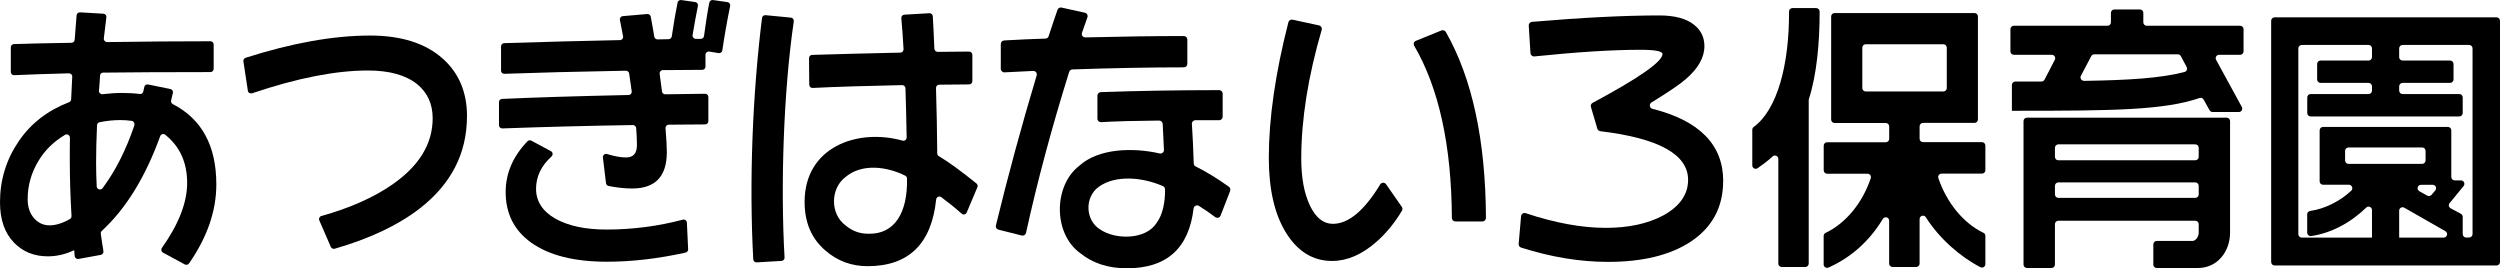 <?xml version="1.0" encoding="UTF-8"?>
<svg id="_レイヤー_2" data-name="レイヤー_2" xmlns="http://www.w3.org/2000/svg" viewBox="0 0 459.94 49.36">
  <g id="_施設名" data-name="施設名">
    <g>
      <path d="M39.8,33.93c0,4.86-1.67,9.71-5.02,14.53-.17.25-.51.33-.78.19l-4.02-2.18c-.31-.17-.4-.58-.19-.87,3.09-4.36,4.64-8.34,4.64-11.94,0-3.78-1.35-6.74-4.05-8.88-.31-.25-.78-.09-.91.28-2.73,7.54-6.31,13.34-10.74,17.42-.14.13-.21.31-.19.49.11.87.28,1.95.49,3.23.05.32-.16.63-.48.69l-4.11.75c-.34.06-.67-.18-.7-.53-.03-.31-.06-.67-.09-1.08-1.61.76-3.23,1.13-4.84,1.13-2.52,0-4.58-.83-6.2-2.49-1.74-1.77-2.61-4.25-2.61-7.46,0-4.11,1.15-7.85,3.44-11.22,2.22-3.27,5.32-5.67,9.27-7.19.22-.08.37-.29.38-.53.08-1.57.14-2.96.2-4.17.02-.34-.27-.62-.62-.61-3.89.1-7.25.21-10.07.34-.34.02-.61-.25-.61-.59v-4.54c0-.32.24-.58.56-.59,2.65-.09,6.18-.17,10.6-.24.31,0,.57-.24.59-.55.09-1.16.2-2.66.35-4.5.03-.32.31-.57.63-.55l4.3.25c.35.02.6.33.55.67-.15,1.1-.3,2.39-.47,3.88-.04.35.25.67.6.67,6.84-.1,13.18-.15,19.02-.15.33,0,.59.27.59.59v4.49c0,.33-.27.59-.6.59-8.34,0-14.92.04-19.73.1-.31,0-.55.19-.57.54-.02.27-.12,2.11-.2,2.8-.04.37.3.67.67.63,1.22-.15,2.4-.23,3.54-.23,1.2,0,2.3.06,3.29.19.31.04.58-.14.65-.45.06-.25.12-.53.19-.85s.38-.52.7-.45l4.1.84c.33.07.54.39.46.71-.09.38-.2.85-.33,1.39-.06.27.07.54.31.67,5.34,2.75,8.01,7.67,8.01,14.77ZM12.86,25.32c0-.45-.49-.75-.88-.52-2.05,1.21-3.68,2.78-4.86,4.73-1.36,2.22-2.03,4.59-2.03,7.11,0,1.44.39,2.6,1.16,3.49.77.88,1.73,1.33,2.86,1.33s2.42-.39,3.75-1.16c.19-.11.31-.33.3-.56-.21-3.48-.32-6.91-.32-10.28,0-1.57,0-2.95.03-4.12ZM24.71,23.03c.12-.35-.11-.74-.47-.79-.7-.1-1.41-.15-2.11-.15-1.24,0-2.51.13-3.8.39-.27.05-.47.3-.48.57-.12,2.65-.17,4.96-.17,6.93,0,1.35.04,2.78.11,4.31.03.56.74.78,1.08.33,2.37-3.17,4.32-7.03,5.86-11.58Z"/>
      <path d="M85.91,21.41c0,6.82-2.92,12.49-8.76,17-3.97,3.05-9.16,5.5-15.57,7.35-.29.08-.6-.06-.72-.34l-2.12-4.88c-.14-.33.04-.71.39-.8,5.25-1.47,9.6-3.4,13.06-5.8,4.94-3.43,7.41-7.49,7.41-12.19,0-2.61-.95-4.7-2.85-6.26-2.1-1.68-5.12-2.52-9.06-2.52-5.95,0-13.05,1.4-21.31,4.19-.35.12-.73-.1-.78-.47l-.82-5.4c-.04-.29.13-.57.41-.66,8.55-2.73,16.18-4.09,22.9-4.09,5.74,0,10.2,1.42,13.37,4.25,2.97,2.65,4.46,6.19,4.46,10.62Z"/>
      <path d="M128.4,1.08c-.36,1.78-.68,3.57-.98,5.37-.06.36.22.7.59.7h.92c.3,0,.55-.23.59-.52.37-2.73.7-4.78.98-6.15.06-.31.35-.51.67-.47l2.67.38c.34.05.56.38.49.71-.58,2.85-1.06,5.58-1.44,8.18-.05.33-.35.54-.68.49l-1.73-.28c-.36-.06-.69.22-.69.59v2.18c0,.33-.26.59-.59.59-2.33,0-4.75.02-7.25.05-.36,0-.64.32-.59.68.18,1.35.32,2.44.43,3.26.04.3.31.52.61.51,3.31-.06,5.76-.09,7.33-.1.33,0,.59.26.59.59v4.46c0,.33-.26.59-.59.59-1.88,0-4.11.02-6.7.05-.34,0-.62.31-.59.65.16,1.96.24,3.42.24,4.41,0,4.45-2.12,6.68-6.37,6.68-1.34,0-2.78-.15-4.34-.46-.25-.05-.45-.26-.48-.52l-.57-4.72c-.05-.42.35-.77.76-.64,1.35.42,2.52.63,3.51.63,1.33,0,1.99-.76,1.99-2.28,0-.94-.05-1.98-.14-3.13-.03-.31-.3-.56-.61-.55-8.68.14-16.69.35-24.02.62-.34.01-.61-.26-.61-.59v-4.25c0-.32.24-.58.56-.59,5.87-.27,13.63-.51,23.28-.72.35,0,.63-.32.58-.67-.11-.84-.27-1.93-.47-3.28-.04-.3-.31-.52-.61-.52-9.19.17-16.64.36-22.35.57-.34.01-.61-.26-.61-.59v-4.46c0-.32.26-.58.58-.59,7.44-.24,14.54-.42,21.3-.56.37,0,.63-.33.57-.69-.14-.78-.33-1.78-.58-3.01-.07-.35.18-.68.53-.71l4.5-.39c.3-.03.58.19.64.49.28,1.49.5,2.72.65,3.68.05.29.3.51.6.5l2.04-.04c.29,0,.53-.23.58-.51.38-2.57.74-4.65,1.07-6.23.06-.31.36-.5.67-.46l2.58.37c.34.05.56.37.49.7ZM126.61,45.85c.01.29-.19.55-.47.62-5.07,1.12-9.9,1.68-14.48,1.68-6.03,0-10.68-1.18-13.96-3.53-3.11-2.24-4.67-5.34-4.67-9.29,0-3.45,1.34-6.56,4.01-9.34.18-.19.48-.24.72-.11l3.6,1.93c.37.2.41.69.1.98-1.89,1.72-2.84,3.7-2.84,5.95s1.18,4.14,3.55,5.48c2.37,1.34,5.51,2.01,9.43,2.01,4.78,0,9.46-.61,14.03-1.82.36-.1.72.16.74.54l.23,4.9Z"/>
      <path d="M146.04,3.9c-1.91,13.06-2.45,30.41-1.7,43.48.02.33-.23.6-.56.62l-4.57.27c-.33.02-.61-.23-.63-.56-.77-14.28-.14-30.26,1.61-44.4.04-.32.33-.55.65-.52l4.66.45c.34.03.58.33.53.67ZM179.81,34.46l-1.96,4.64c-.16.37-.64.48-.94.2-1.23-1.1-2.48-2.1-3.74-3.03-.37-.27-.89-.02-.94.44-.86,8.18-5.07,12.26-12.63,12.26-2.94,0-5.51-.95-7.71-2.85-2.6-2.2-3.89-5.22-3.86-9.06.03-9.92,9.58-13.52,18.01-11.19.39.11.77-.18.76-.58-.06-3.48-.13-6.5-.22-9.06-.01-.33-.29-.57-.61-.57-6.77.14-12.26.31-16.47.52-.34.02-.61-.25-.62-.59l-.04-4.89c0-.32.24-.59.57-.6,4.49-.14,9.9-.28,16.23-.42.34,0,.61-.3.59-.63-.11-2.05-.25-3.96-.41-5.71-.03-.33.22-.62.56-.64l4.6-.27c.33-.02.61.23.63.55.09,1.44.18,3.44.29,5.98.01.32.29.58.61.58,2.01-.03,3.94-.04,5.79-.05.33,0,.59.27.59.6v4.85c0,.33-.26.59-.59.59-1.26,0-3.1.02-5.51.05-.33,0-.6.28-.59.61.12,4.01.2,8.02.23,12.04,0,.21.1.39.28.49,1.77,1.05,4.08,2.73,6.93,5.03.21.17.28.46.18.7ZM166.87,32.85c0-.22-.13-.43-.33-.53-3.42-1.71-7.98-2.27-10.95.22-2.87,2.13-2.88,6.86,0,8.95,1.2,1.01,2.57,1.51,4.11,1.51,4.91.16,7.3-3.89,7.17-10.14Z"/>
      <path d="M364.35,49.16c-3.72-1.92-7.58-5.29-10.04-9.19-.33-.53-1.15-.29-1.15.34v8.18c0,.35-.28.63-.63.63h-4.34c-.35,0-.63-.28-.63-.63v-7.89c0-.65-.84-.86-1.17-.31-2.45,4.07-5.88,7.11-10,8.94-.41.18-.88-.13-.88-.58v-5.25c0-.24.14-.45.36-.56,3.75-1.78,6.79-5.54,8.31-10.06.14-.4-.18-.82-.6-.82h-7.43c-.35,0-.63-.28-.63-.63v-4.53c0-.35.28-.63.63-.63h10.79c.35,0,.63-.28.63-.63v-2.28c0-.35-.28-.63-.63-.63h-9.42c-.35,0-.63-.28-.63-.63V3.03c0-.35.28-.63.63-.63h25.74c.35,0,.63.28.63.63v18.95c0,.35-.28.63-.63.63h-9.47c-.35,0-.63.28-.63.63v2.28c0,.35.28.63.63.63h10.84c.35,0,.63.28.63.63v4.53c0,.35-.28.63-.63.63h-7.42c-.43,0-.74.42-.6.83,1.55,4.53,4.58,8.27,8.29,10.06.22.1.36.32.36.56v5.2c0,.47-.49.78-.9.57ZM358.16,16.2v-7.43c0-.35-.28-.63-.63-.63h-14.28c-.35,0-.63.28-.63.63v7.43c0,.35.28.63.63.63h14.28c.35,0,.63-.28.63-.63ZM327.17,48.49v-19.25c0-.55-.65-.83-1.05-.46-.86.79-1.8,1.5-2.75,2.16-.42.29-.99,0-.99-.52v-6.56c0-.2.1-.38.26-.5,4.34-3.17,6.55-11.46,6.5-21.24,0-.35.28-.63.62-.63h4.38c.35,0,.63.28.63.63.01,5.82-.56,11.72-1.98,16.11-.02.06-.03.12-.03.18v30.08c0,.35-.28.63-.63.63h-4.34c-.35,0-.63-.28-.63-.63Z"/>
      <path d="M396.16,48.67v-3.71c0-.35.28-.63.63-.63h6.59c.5,0,1.13-.71,1.13-1.52v-1.57c0-.35-.28-.63-.63-.63h-25.19c-.35,0-.63.28-.63.63v7.43c0,.35-.28.63-.63.63h-4.52c-.35,0-.63-.28-.63-.63v-26.39c0-.35.28-.63.63-.63h36.74c.35,0,.63.28.63.63v20.48c0,3.73-2.52,6.54-5.85,6.54h-7.65c-.35,0-.63-.28-.63-.63ZM404.51,35.77v-1.58c0-.35-.28-.63-.63-.63h-25.19c-.35,0-.63.28-.63.63v1.58c0,.35.28.63.63.63h25.19c.35,0,.63-.28.63-.63ZM404.51,28.86v-1.67c0-.35-.28-.63-.63-.63h-25.19c-.35,0-.63.28-.63.63v1.67c0,.35.28.63.63.63h25.19c.35,0,.63-.28.63-.63ZM406.51,20.29l-1.09-1.97c-.15-.27-.46-.39-.75-.29-6.5,2.24-15.87,2.35-33.65,2.35h-.88v-4.75c0-.35.28-.63.63-.63h4.81c.23,0,.45-.13.56-.34l1.9-3.66c.22-.42-.09-.92-.56-.92h-6.98c-.35,0-.63-.28-.63-.63v-4.08c0-.35.28-.63.63-.63h17.23c.35,0,.63-.28.63-.63v-1.74c0-.35.28-.63.63-.63h4.7c.35,0,.63.28.63.63v1.74c0,.35.28.63.63.63h17.18c.35,0,.63.28.63.63v4.08c0,.35-.28.63-.63.63h-3.87c-.48,0-.78.51-.55.93l4.73,8.67c.23.42-.07.93-.55.93h-4.82c-.23,0-.44-.12-.55-.33ZM383.42,14.88c8.19-.13,14.13-.49,18.49-1.64.39-.1.57-.55.38-.91l-1.07-2.01c-.11-.21-.32-.33-.56-.33h-15.36c-.23,0-.45.13-.56.34l-1.91,3.62c-.22.42.1.93.58.92Z"/>
      <path d="M417.84,48.21V3.82c0-.35.28-.63.63-.63h40.84c.35,0,.63.28.63.63v44.39c0,.35-.28.63-.63.63h-40.84c-.35,0-.63-.28-.63-.63ZM454.26,8.27h-12.24c-.35,0-.63.28-.63.63v1.61c0,.35.28.63.63.63h8.74c.35,0,.63.28.63.63v2.85c0,.35-.28.63-.63.63h-8.74c-.35,0-.63.28-.63.63v.79c0,.35.28.63.63.63h10.43c.35,0,.63.28.63.63v2.86c0,.35-.28.63-.63.63h-27.34c-.35,0-.63-.28-.63-.63v-2.86c0-.35.28-.63.63-.63h10.65c.35,0,.63-.28.63-.63v-.79c0-.35-.28-.63-.63-.63h-8.83c-.35,0-.63-.28-.63-.63v-2.85c0-.35.28-.63.63-.63h8.83c.35,0,.63-.28.63-.63v-1.61c0-.35-.28-.63-.63-.63h-12.29c-.35,0-.63.28-.63.63v34.18c0,.35.28.63.63.63h26.11c.65,0,.87-.86.31-1.18l-7.56-4.32c-.42-.24-.94.06-.94.55v5.36c0,.35-.28.63-.63.63h-3.74c-.35,0-.63-.28-.63-.63v-5.48c0-.55-.66-.84-1.06-.45-2.87,2.8-6.54,4.74-10.15,5.24-.37.05-.71-.25-.71-.63v-3.37c0-.32.23-.57.55-.62,2.71-.39,5.5-1.8,7.56-3.73.41-.39.12-1.09-.44-1.09h-4.75c-.35,0-.63-.28-.63-.63v-9.38c0-.35.28-.63.63-.63h22.96c.35,0,.63.28.63.63v8.58c0,.35.28.63.63.63h1.15c.53,0,.82.62.49,1.03l-2.58,3.15c-.25.31-.16.77.19.95l1.89,1.01c.2.11.33.32.33.56v3.18c0,.35.28.63.63.63h.55c.35,0,.63-.28.63-.63V8.9c0-.35-.28-.63-.63-.63ZM447.34,35.85l.69-.81c.35-.41.06-1.04-.48-1.04h-2.14c-.65,0-.87.86-.31,1.18l1.45.81c.26.15.59.09.79-.14ZM446.25,29.52v-1.76c0-.35-.28-.63-.63-.63h-13.55c-.35,0-.63.28-.63.63v1.76c0,.35.28.63.63.63h13.55c.35,0,.63-.28.63-.63Z"/>
      <path d="M200.06,3.18c-.35,1-.69,1.95-1,2.85-.15.43.18.87.63.85,6.5-.16,12.54-.25,18.11-.25.36,0,.64.29.64.65v4.47c0,.36-.28.64-.64.64-6.24,0-13.07.13-20.49.38-.28,0-.52.2-.61.46-3.2,10.24-5.85,20.11-7.94,29.62-.08.35-.43.57-.78.48l-4.29-1.08c-.35-.09-.56-.44-.47-.78,2.23-9.16,4.73-18.36,7.5-27.59.13-.43-.19-.85-.64-.83-1.38.07-3.13.15-5.27.26-.37.02-.69-.28-.69-.64v-4.58c0-.34.27-.63.62-.65,2.73-.16,5.26-.27,7.6-.34.27,0,.5-.18.58-.44.51-1.56,1.05-3.18,1.63-4.84.11-.31.43-.5.75-.43l4.29.95c.38.08.6.49.47.85ZM226.32,35.12l-1.76,4.54c-.16.4-.64.54-.99.28-.9-.69-1.9-1.37-2.99-2.06-.4-.25-.93.01-.99.49-.87,7.33-4.96,10.99-12.27,10.99-3.41,0-6.24-.91-8.52-2.74-5.05-3.56-5.03-12.42-.25-16.11,3.51-3.22,9.87-3.41,14.79-2.28.42.1.82-.22.8-.65-.06-1.26-.14-2.86-.23-4.78-.02-.35-.31-.63-.66-.62-4.4.04-7.96.13-10.67.29-.37.02-.68-.27-.68-.64v-4.23c0-.35.27-.63.62-.65,6.69-.24,13.95-.36,21.77-.37.36,0,.65.29.65.65v4.24c0,.36-.29.65-.65.65h-4.37c-.37,0-.67.31-.64.68.14,2.1.25,4.52.34,7.27,0,.24.14.45.35.55,1.94.96,3.98,2.21,6.11,3.73.24.17.34.49.23.77ZM214.34,34.83c0-.25-.15-.48-.38-.58-3.74-1.66-8.67-2.09-11.73.06-2.71,1.85-2.64,6.23.23,7.94,2.83,1.9,8.38,1.86,10.32-1.23,1.13-1.48,1.6-3.88,1.56-6.19Z"/>
      <path d="M257.9,38.05c.15.21.16.49.03.71-1.33,2.23-2.89,4.14-4.7,5.73-2.67,2.35-5.39,3.52-8.17,3.52-3.47,0-6.28-1.71-8.42-5.12-2.14-3.41-3.21-8.03-3.21-13.84,0-7.26,1.2-15.58,3.6-24.95.09-.34.43-.55.77-.48l4.88,1.06c.36.08.58.45.48.81-2.51,8.61-3.76,16.5-3.76,23.66,0,3.54.53,6.43,1.6,8.67,1.07,2.24,2.47,3.36,4.21,3.36,2.87,0,5.77-2.41,8.71-7.24.24-.4.82-.43,1.08-.05l2.89,4.15ZM272.72,40.74h-4.97c-.35,0-.64-.29-.64-.65-.07-13.31-2.38-23.87-6.93-31.67-.2-.34-.05-.77.31-.91l4.7-1.91c.3-.12.65,0,.81.28,4.85,8.51,7.31,19.91,7.38,34.2,0,.36-.29.66-.65.66Z"/>
      <path d="M317.02,33.3c0,4.81-2,8.54-6.01,11.19-3.77,2.46-8.83,3.69-15.18,3.69-5.15,0-10.48-.88-15.98-2.63-.29-.09-.48-.38-.45-.68l.44-5.1c.04-.42.46-.68.85-.55,5.4,1.8,10.32,2.7,14.75,2.7,4.17,0,7.7-.76,10.57-2.29,3.04-1.68,4.56-3.86,4.56-6.54,0-4.67-5.38-7.66-16.15-8.95-.25-.03-.47-.21-.55-.46l-1.18-4.01c-.09-.29.05-.61.32-.75,8.57-4.59,12.85-7.59,12.85-8.98,0-.52-1.37-.78-4.11-.78-5.1,0-11.59.41-19.46,1.22-.36.04-.69-.23-.72-.6l-.32-5.07c-.02-.35.25-.66.6-.69,9.21-.78,17.01-1.18,23.41-1.18,2.81,0,4.93.56,6.36,1.68,1.3,1.01,1.95,2.33,1.95,3.97,0,2.09-1.15,4.12-3.46,6.1-.97.86-3.06,2.28-6.27,4.26-.48.3-.38,1.04.17,1.17,8.68,2.19,13.02,6.63,13.02,13.3Z"/>
    </g>
  </g>
</svg>